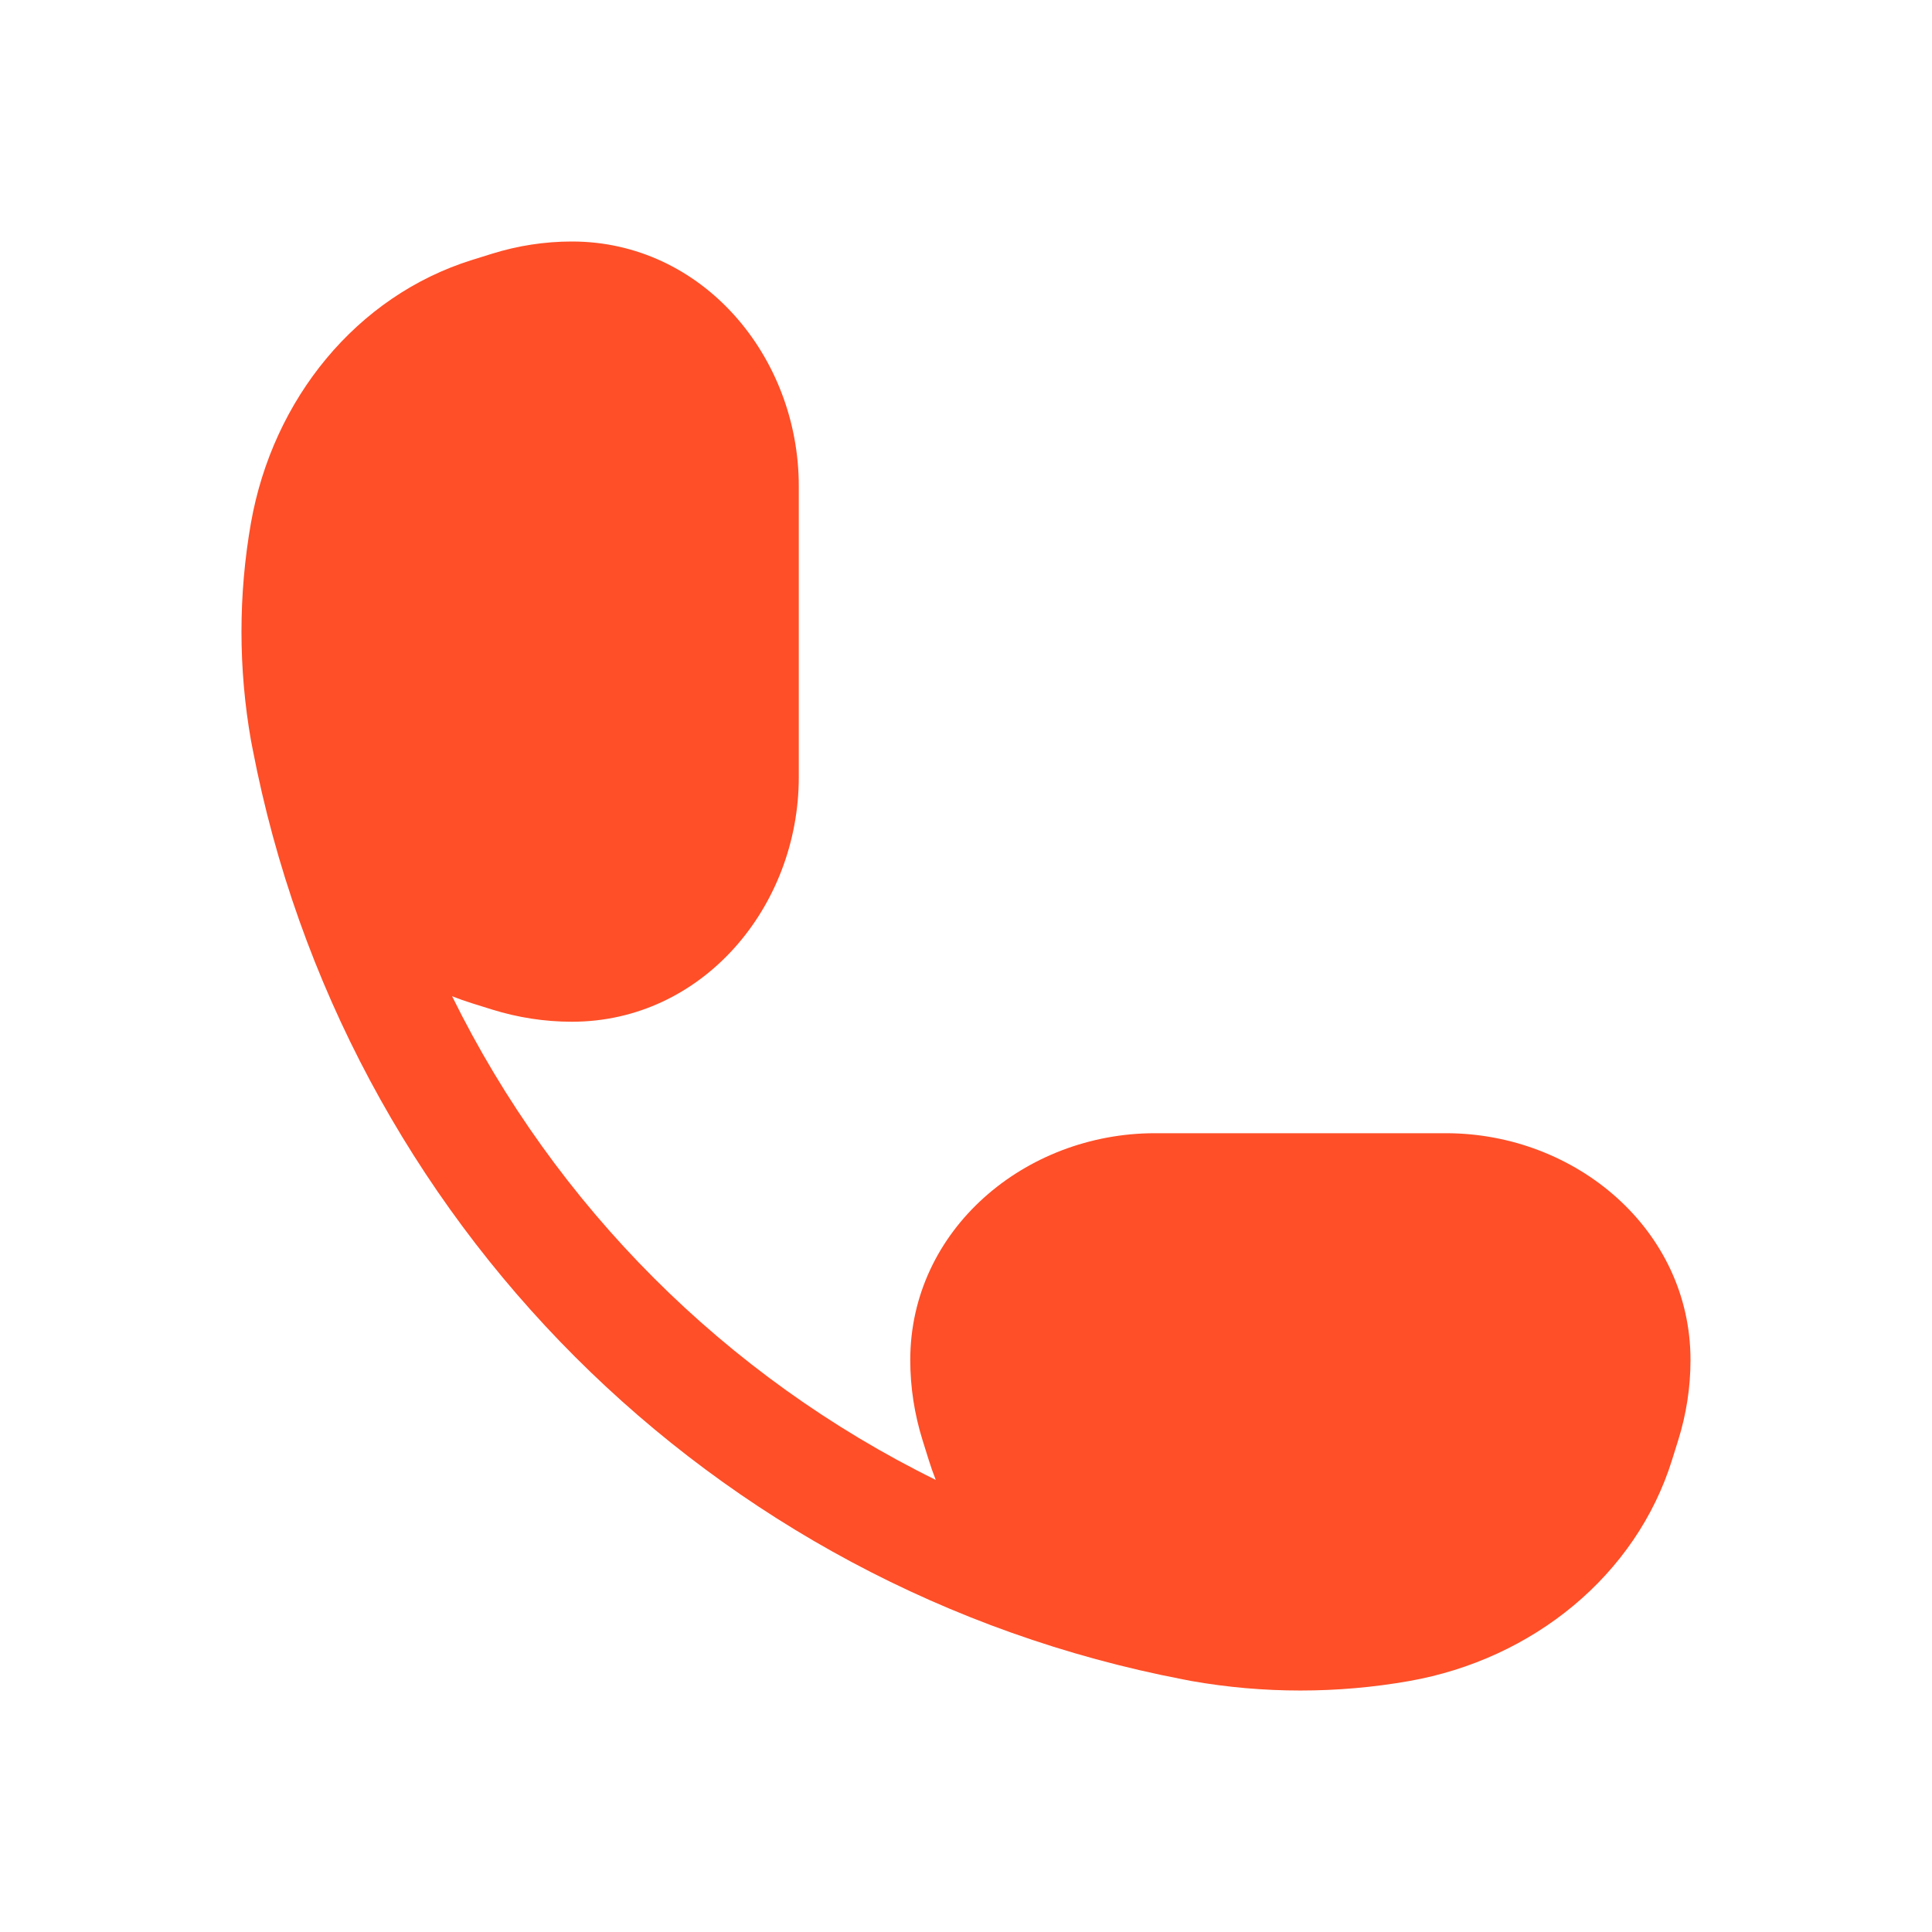 <?xml version="1.0" encoding="UTF-8"?> <svg xmlns="http://www.w3.org/2000/svg" width="20" height="20" viewBox="0 0 20 20" fill="none"> <path d="M5.92 2.5C5.64 2.5 5.361 2.543 5.092 2.627L4.887 2.691C3.69 3.064 2.824 4.133 2.598 5.412C2.467 6.156 2.467 6.921 2.598 7.665C2.604 7.695 2.609 7.724 2.615 7.753C3.553 12.631 7.369 16.447 12.247 17.385C12.276 17.391 12.305 17.396 12.335 17.402C13.079 17.533 13.844 17.533 14.588 17.402C15.867 17.176 16.936 16.31 17.309 15.113L17.373 14.908C17.457 14.639 17.5 14.36 17.5 14.079C17.5 12.73 16.312 11.731 14.968 11.731H11.955C10.611 11.731 9.423 12.73 9.423 14.079C9.423 14.36 9.466 14.639 9.55 14.908L9.614 15.113C9.636 15.183 9.66 15.252 9.687 15.32C7.513 14.25 5.75 12.487 4.68 10.313C4.748 10.34 4.817 10.364 4.887 10.386L5.092 10.45C5.361 10.534 5.64 10.577 5.92 10.577C7.27 10.577 8.269 9.389 8.269 8.045L8.269 5.032C8.269 3.688 7.27 2.5 5.92 2.5Z" fill="#FE4F28"></path> </svg> 